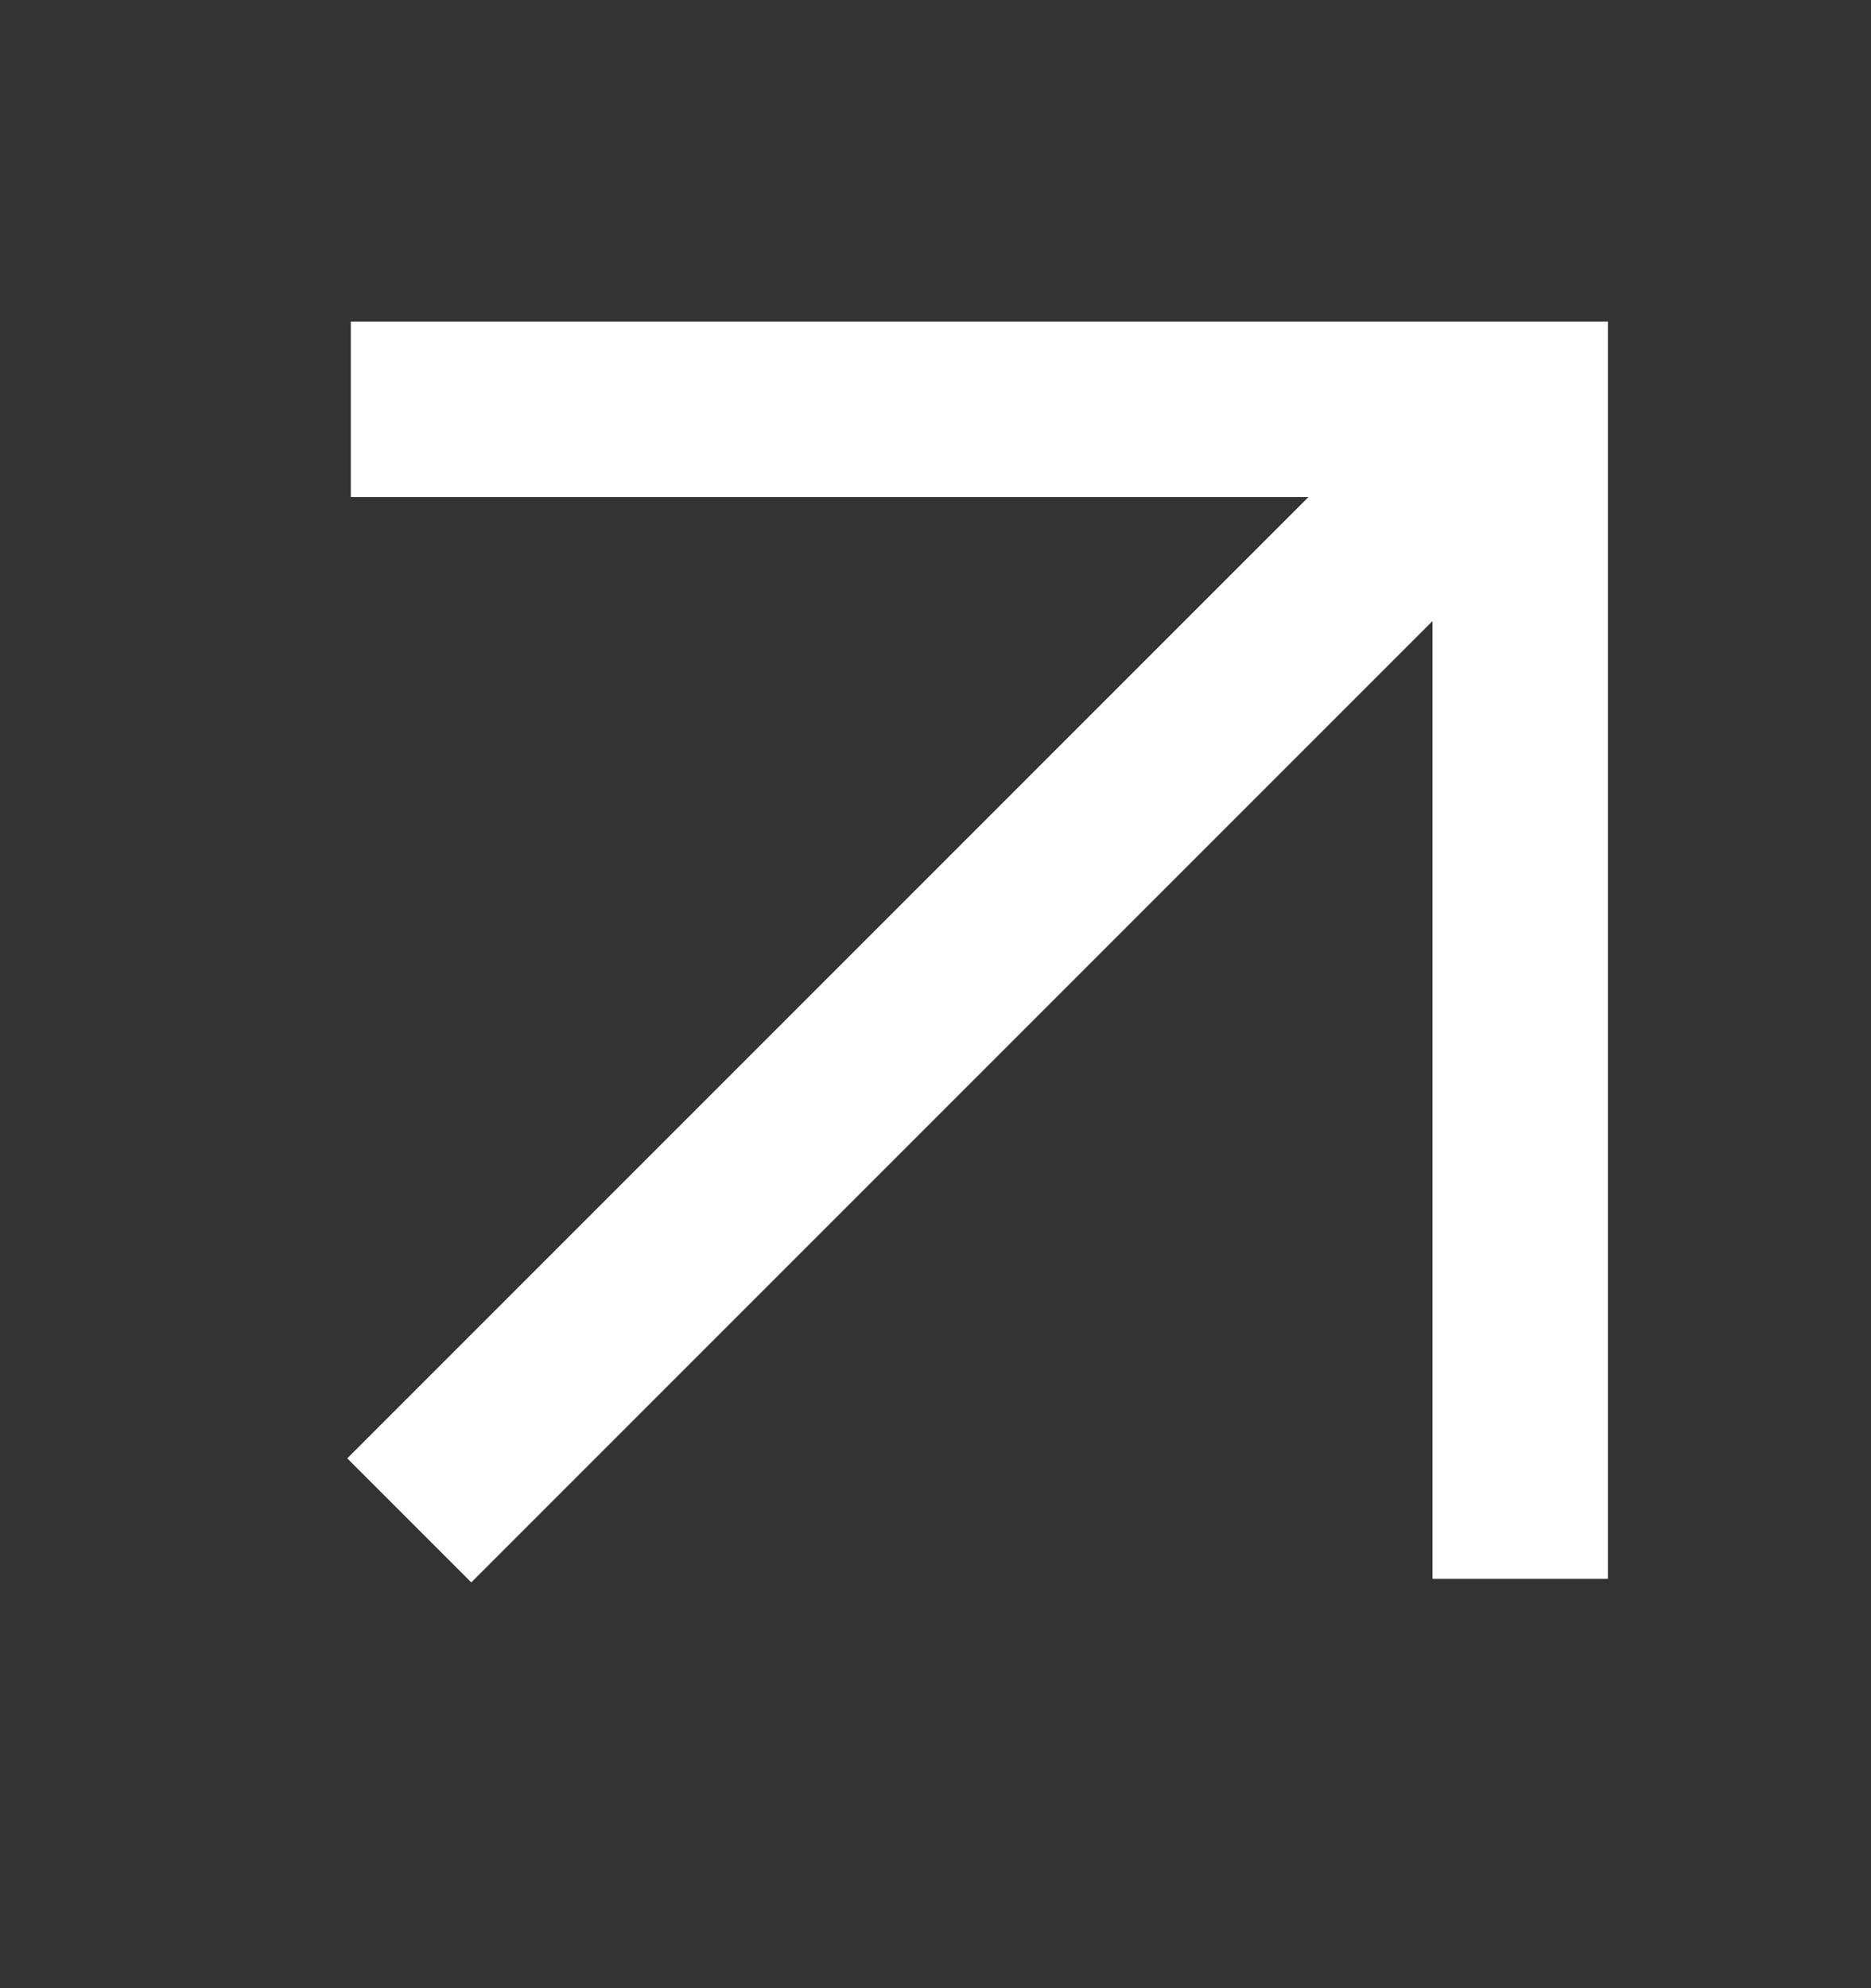 <svg width="16" height="17" viewBox="0 0 16 17" fill="none" xmlns="http://www.w3.org/2000/svg">
<rect x="0" y="0" width="16" height="17" fill="#333333" stroke="none"/>
<path d="M12.5 4L3.5 13" stroke="white" stroke-width="1.5" stroke-miterlimit="10"/>
<path d="M3 3.5H13V13.5" stroke="white" stroke-width="1.5" stroke-miterlimit="10"/>
</svg>
